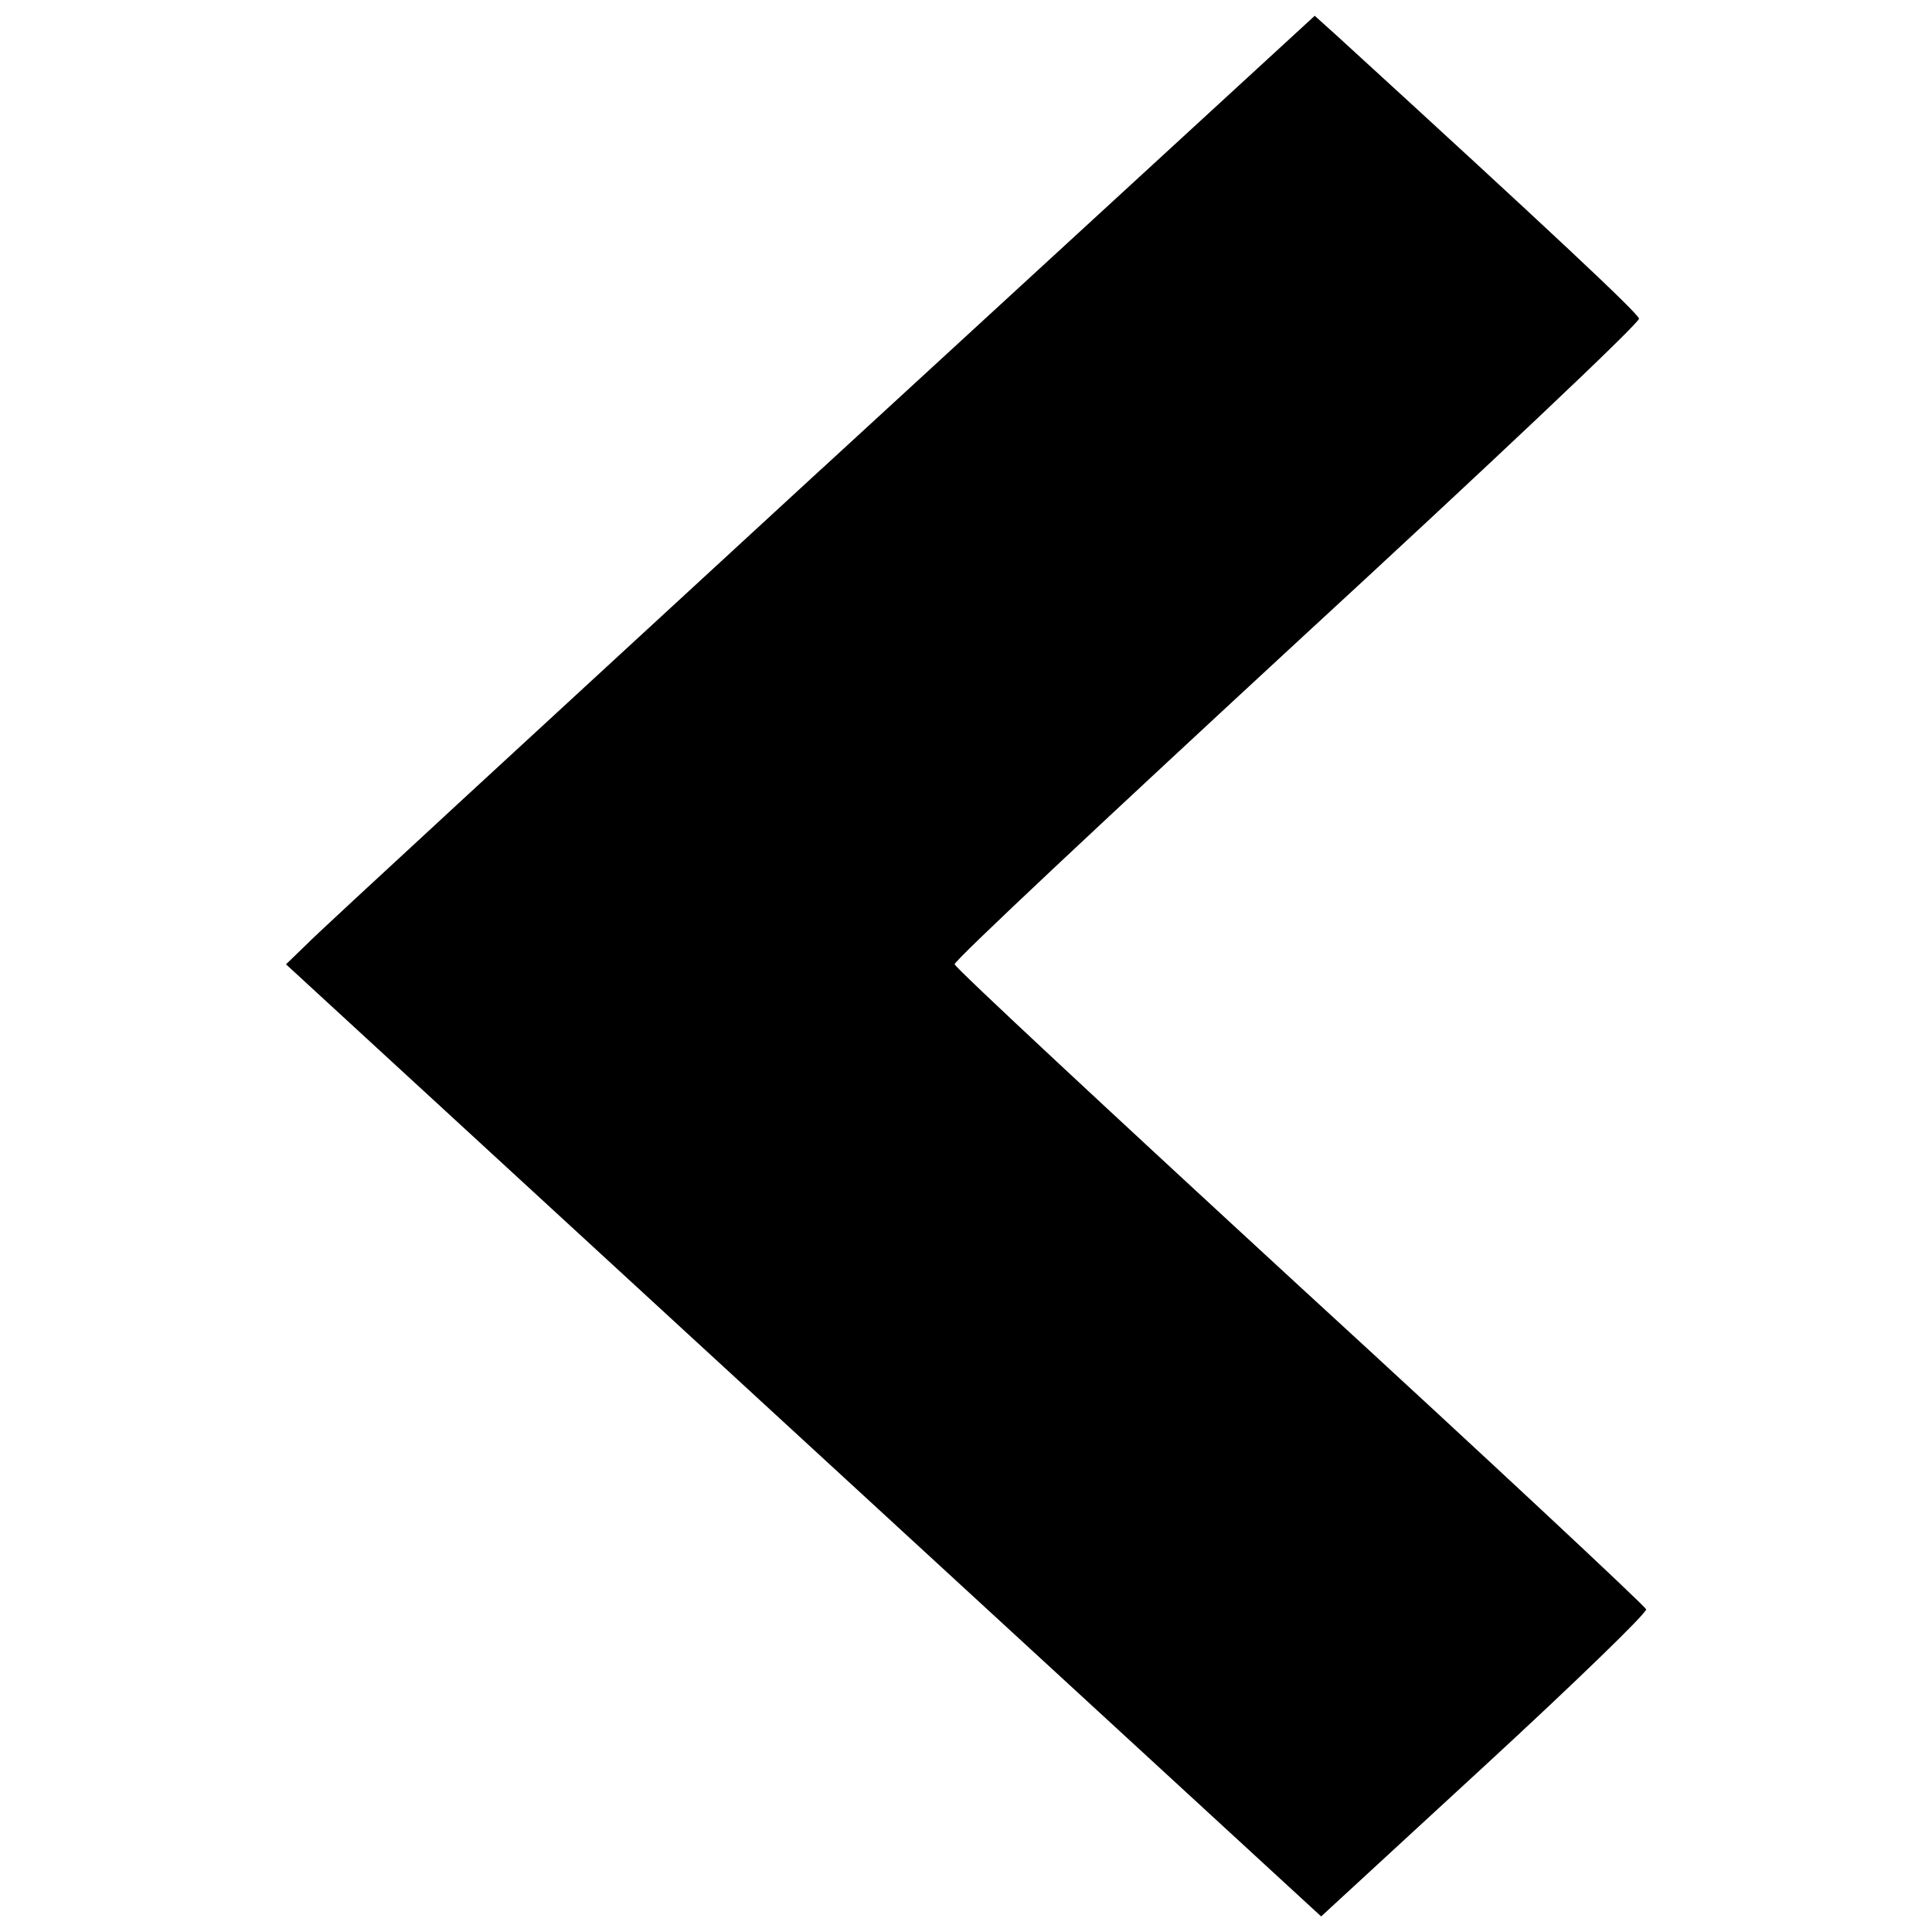 <?xml version="1.0" encoding="UTF-8"?>
<!-- Uploaded to: ICON Repo, www.svgrepo.com, Generator: ICON Repo Mixer Tools -->
<svg width="800px" height="800px" version="1.1" viewBox="144 144 512 512" xmlns="http://www.w3.org/2000/svg">
 <defs>
  <clipPath id="a">
   <path d="m219 148.09h362v503.81h-362z"/>
  </clipPath>
 </defs>
 <g clip-path="url(#a)">
  <path d="m361.5 268.46c-71.902 66.211-133.37 122.75-136.21 125.78l-5.5 5.312 274.33 252.32 43.254-39.84c23.902-22.008 43.066-40.598 42.875-41.547-0.379-0.949-41.547-39.461-91.82-85.562-50.086-46.102-91.254-84.422-91.441-85.371-0.379-0.758 40.598-39.082 90.684-85.371 50.086-46.102 90.871-84.613 90.684-85.75-0.57-1.707-22.574-22.387-80.25-75.125l-5.691-5.121-130.9 120.28z"/>
 </g>
</svg>